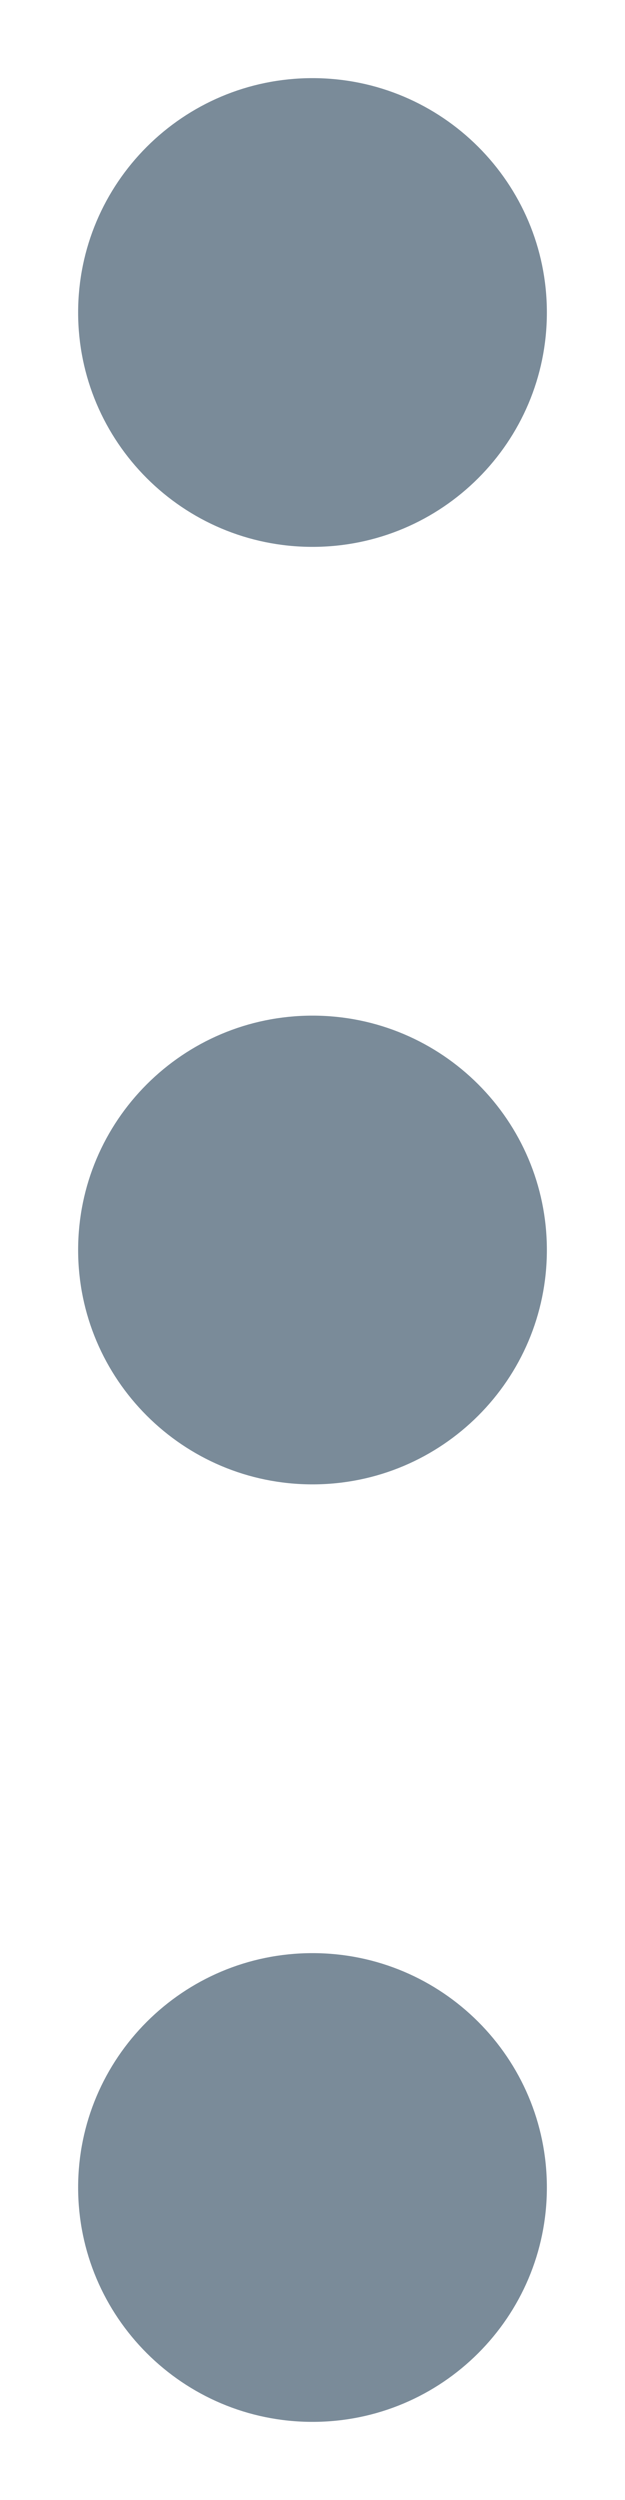 <svg width="4" height="16" viewBox="0 0 4 16" fill="none" xmlns="http://www.w3.org/2000/svg">
<path id="Combined Shape" fill-rule="evenodd" clip-rule="evenodd" d="M2 3.5C2.828 3.5 3.5 2.828 3.5 2C3.5 1.172 2.828 0.5 2 0.5C1.172 0.5 0.5 1.172 0.5 2C0.5 2.828 1.172 3.5 2 3.5ZM3.5 8C3.5 8.828 2.828 9.5 2 9.5C1.172 9.5 0.5 8.828 0.5 8C0.5 7.172 1.172 6.5 2 6.5C2.828 6.5 3.5 7.172 3.5 8ZM3.5 14C3.5 14.828 2.828 15.5 2 15.5C1.172 15.5 0.5 14.828 0.5 14C0.5 13.172 1.172 12.5 2 12.5C2.828 12.5 3.5 13.172 3.5 14Z" fill="#7A8B99"/>
</svg>
